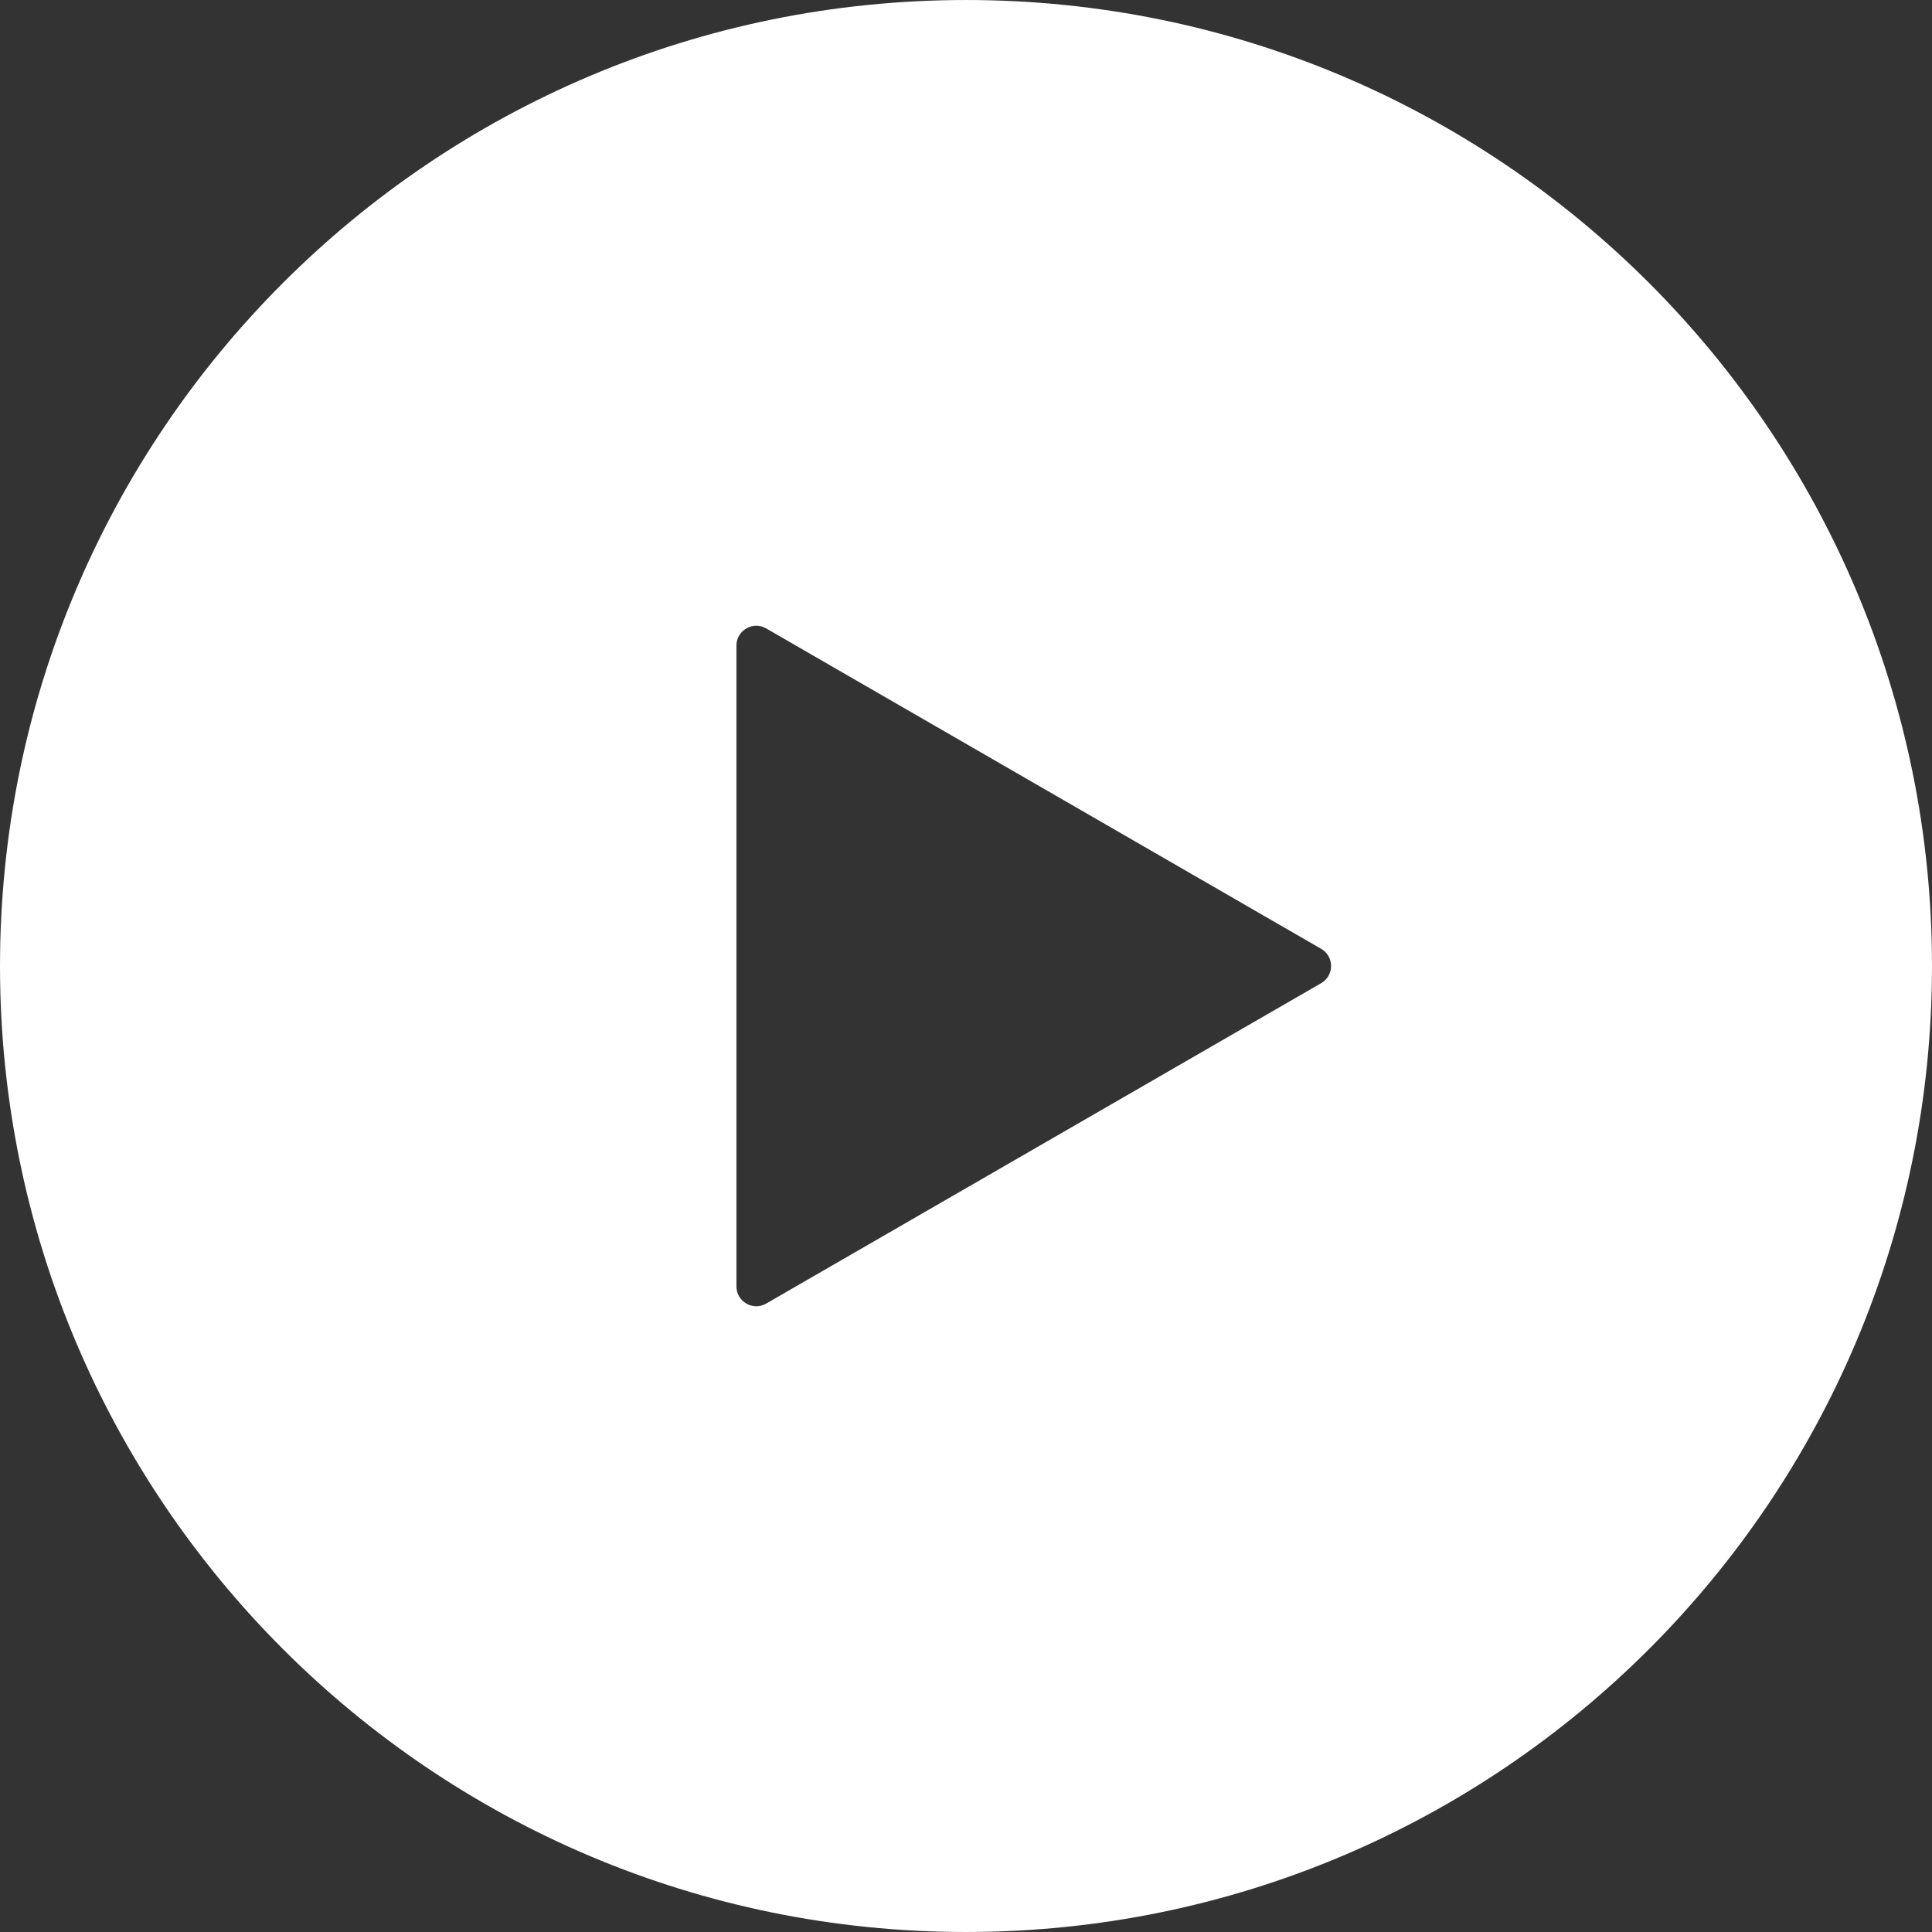 <?xml version="1.0" encoding="UTF-8" standalone="no"?><svg xmlns="http://www.w3.org/2000/svg" xmlns:xlink="http://www.w3.org/1999/xlink" fill="#000000" height="551.6" preserveAspectRatio="xMidYMid meet" version="1" viewBox="224.2 224.2 551.6 551.6" width="551.6" zoomAndPan="magnify"><rect x="224.2" y="224.2" width="551.6" height="551.6" fill="#333333" stroke="none"/><g id="change1_1"><path d="M 601.398 504.906 L 522.172 550.645 L 442.949 596.383 C 439.18 598.566 434.457 595.832 434.457 591.477 L 434.457 408.523 C 434.457 404.168 439.18 401.434 442.949 403.617 L 522.172 449.355 L 601.398 495.094 C 605.18 497.277 605.18 502.723 601.398 504.906 Z M 500 224.203 C 347.68 224.203 224.203 347.68 224.203 500 C 224.203 652.32 347.68 775.797 500 775.797 C 652.32 775.797 775.797 652.32 775.797 500 C 775.797 347.68 652.32 224.203 500 224.203" fill="#ffffff"/></g></svg>